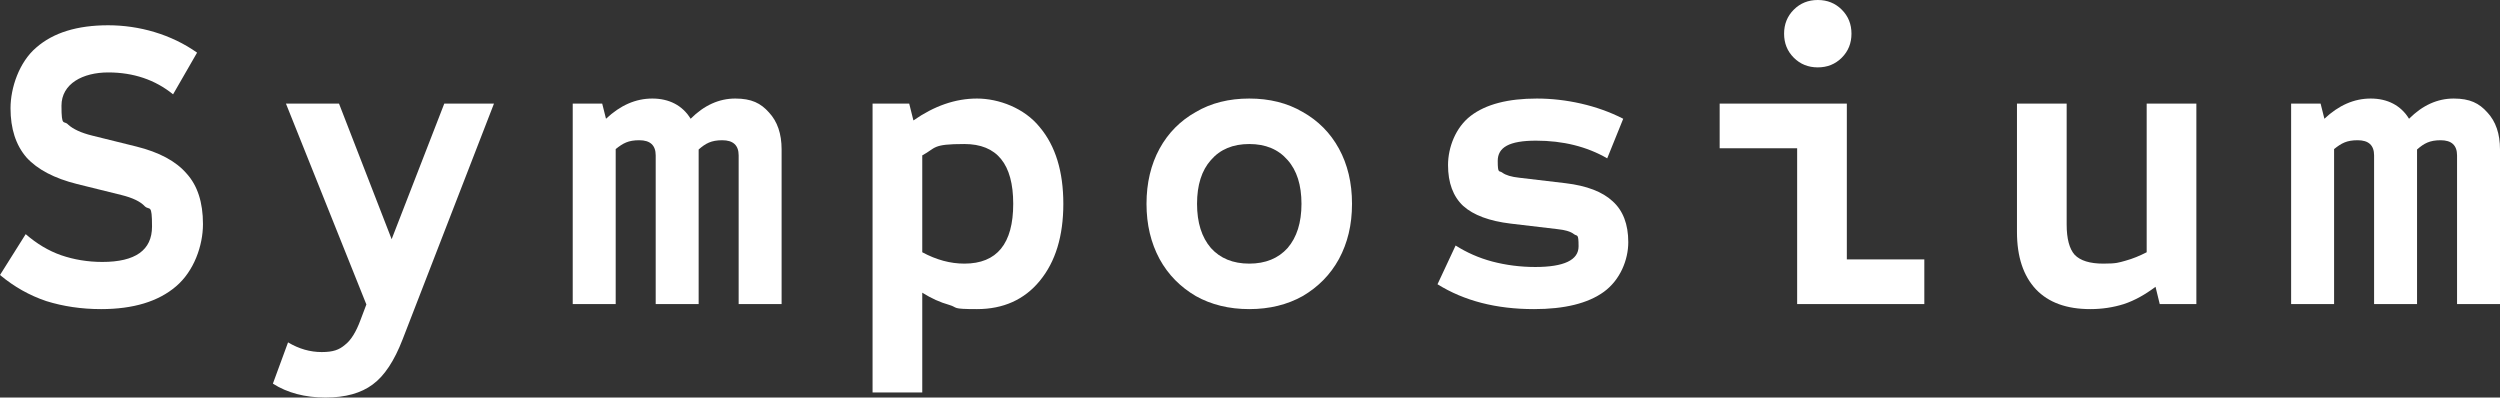 <?xml version="1.0" encoding="UTF-8"?>
<svg id="_レイヤー_1" data-name="レイヤー 1" xmlns="http://www.w3.org/2000/svg" version="1.1" viewBox="0 0 1187.3 188.8">
  <rect x="0" y="0" width="1187.3" height="188.8" fill="#333333" stroke="none"/>
  <defs>
    <style>
      .cls-1 {
        fill: #fff;
        stroke-width: 0px;
      }
    </style>
  </defs>
  <path class="cls-1" d="M1088.1,144.4V49.2h14l1.8,7.2c6.8-6.4,14.1-9.6,22-9.6s14.3,3.2,18.2,9.6c6.4-6.4,13.5-9.6,21.2-9.6s12.1,2.2,16,6.6c4,4.3,6,10.1,6,17.6v73.4h-20.4v-70.6c0-4.8-2.6-7.2-7.8-7.2s-7.9,1.5-11.2,4.4v73.4h-20.4v-70.6c0-4.8-2.6-7.2-7.8-7.2s-7.7,1.4-11.2,4.2v73.6h-20.4Z"/>
  <path class="cls-1" d="M992.7,146.8c-11.2,0-19.8-3.1-25.8-9.4-6-6.4-9-15.5-9-27.2v-61h23.6v57.4c0,6.8,1.3,11.6,3.8,14.4,2.7,2.8,7.2,4.2,13.6,4.2s7.3-.5,10.6-1.4,6.7-2.3,10-4V49.2h23.6v95.2h-17.4l-2-8.2c-4.9,3.7-9.9,6.5-15,8.2-5.1,1.6-10.4,2.4-16,2.4Z"/>
  <path class="cls-1" d="M853.5,144.4v-74h-36.8v-21.2h60.4v74h36.8v21.2h-60.4ZM863.3,32c-4.5,0-8.3-1.5-11.4-4.6-3.1-3.1-4.6-6.9-4.6-11.4s1.5-8.3,4.6-11.4c3.1-3.1,6.9-4.6,11.4-4.6s8.3,1.5,11.4,4.6c3.1,3.1,4.6,6.9,4.6,11.4s-1.5,8.3-4.6,11.4c-3.1,3.1-6.9,4.6-11.4,4.6Z"/>
  <path class="cls-1" d="M728.5,146.8c-17.9,0-33.1-3.9-45.8-11.8l8.6-18.4c5.2,3.3,11,5.9,17.4,7.6,6.5,1.7,13.3,2.6,20.4,2.6,13.7,0,20.6-3.3,20.6-9.8s-.7-4.6-2.2-5.8c-1.5-1.2-4.1-2-8-2.4l-22-2.6c-10.1-1.2-17.7-4-22.6-8.4-4.8-4.5-7.2-11-7.2-19.4s3.6-17.9,10.8-23.4c7.2-5.5,17.7-8.2,31.4-8.2s28.6,3.2,41,9.6l-7.6,18.8c-9.7-5.6-21-8.4-33.8-8.4s-18.2,3.2-18.2,9.6.7,4.4,2.2,5.6c1.6,1.2,4.3,2,8,2.4l22,2.6c10.1,1.2,17.6,4.1,22.4,8.6,4.9,4.4,7.4,10.9,7.4,19.4s-3.9,18-11.6,23.6c-7.6,5.5-18.7,8.2-33.2,8.2Z"/>
  <path class="cls-1" d="M593.3,146.8c-9.6,0-18.1-2.1-25.4-6.2-7.3-4.3-13.1-10.1-17.2-17.6-4.1-7.6-6.2-16.3-6.2-26.2s2.1-18.7,6.2-26.2c4.1-7.5,9.9-13.3,17.2-17.4,7.3-4.3,15.8-6.4,25.4-6.4s18.1,2.1,25.4,6.4c7.3,4.1,13.1,9.9,17.2,17.4,4.1,7.5,6.2,16.2,6.2,26.2s-2.1,18.6-6.2,26.2c-4.1,7.5-9.9,13.3-17.2,17.6-7.3,4.1-15.8,6.2-25.4,6.2ZM593.3,125.2c7.7,0,13.8-2.5,18.2-7.4,4.4-5.1,6.6-12.1,6.6-21s-2.2-15.9-6.6-20.8c-4.4-5.1-10.5-7.6-18.2-7.6s-13.8,2.5-18.2,7.6c-4.4,4.9-6.6,11.9-6.6,20.8s2.2,15.9,6.6,21c4.4,4.9,10.5,7.4,18.2,7.4Z"/>
  <path class="cls-1" d="M414.4,186.4V49.2h17.4l2,8c9.9-6.9,19.9-10.4,30.2-10.4s22.5,4.5,29.8,13.6c7.5,8.9,11.2,21.1,11.2,36.4s-3.7,27.5-11.2,36.6c-7.3,8.9-17.3,13.4-29.8,13.4s-8.8-.7-13.2-2c-4.3-1.2-8.5-3.1-12.8-5.8v47.4h-23.6ZM458,125.2c15.5,0,23.2-9.5,23.2-28.4s-7.7-28.4-23.2-28.4-13.3,1.8-20,5.4v46c6.7,3.6,13.3,5.4,20,5.4Z"/>
  <path class="cls-1" d="M272,144.4V49.2h14l1.8,7.2c6.8-6.4,14.1-9.6,22-9.6s14.3,3.2,18.2,9.6c6.4-6.4,13.5-9.6,21.2-9.6s12.1,2.2,16,6.6c4,4.3,6,10.1,6,17.6v73.4h-20.4v-70.6c0-4.8-2.6-7.2-7.8-7.2s-7.9,1.5-11.2,4.4v73.4h-20.4v-70.6c0-4.8-2.6-7.2-7.8-7.2s-7.7,1.4-11.2,4.2v73.6h-20.4Z"/>
  <path class="cls-1" d="M154.6,188.8c-9.7,0-18.1-2.2-25-6.6l7.2-19.6c5.2,3.1,10.5,4.6,16,4.6s8.3-1.1,11-3.4c2.8-2.1,5.3-6.1,7.4-11.8l2.8-7.4-38.2-95.4h25.2l25,64.4,25-64.4h23.6l-43.4,112c-3.9,10.1-8.6,17.3-14.2,21.4-5.5,4.1-12.9,6.2-22.4,6.2Z"/>
  <path class="cls-1" d="M48,146.8c-9.3,0-18-1.3-26-3.8-8-2.7-15.3-6.8-22-12.4l12.2-19.4c5.2,4.5,10.8,7.9,16.8,10,6.1,2.1,12.7,3.2,19.6,3.2,15.7,0,23.6-5.6,23.6-16.8s-1.1-7.5-3.4-9.6c-2.1-2.3-5.9-4.1-11.2-5.4l-21-5.2c-10.8-2.7-18.8-6.9-24-12.6-5.1-5.9-7.6-13.7-7.6-23.4s4.1-21.9,12.2-28.8c8.1-7.1,19.5-10.6,34.2-10.6s29.9,4.3,42.2,13l-11.4,19.8c-8.5-6.9-18.8-10.4-30.8-10.4s-22.2,5.3-22.2,15.8,1.1,6.7,3.2,9c2.3,2.1,6.1,3.9,11.4,5.2l21,5.2c10.8,2.7,18.7,6.9,23.8,12.8,5.2,5.7,7.8,13.7,7.8,24s-4.3,22.4-12.8,29.6c-8.4,7.2-20.3,10.8-35.6,10.8Z"/>
</svg>
